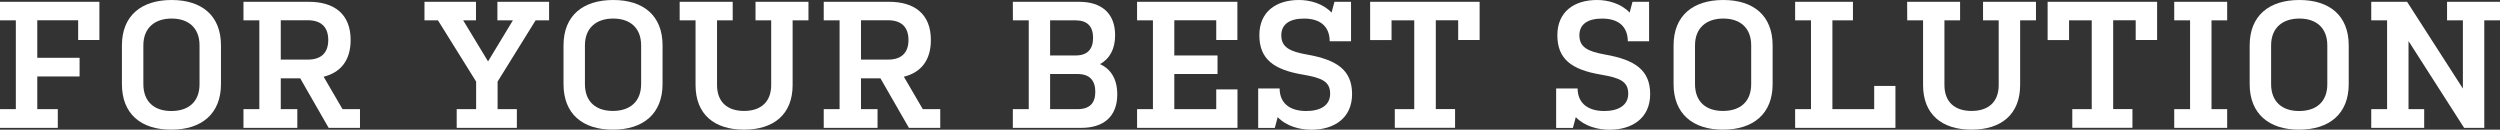 <svg xmlns="http://www.w3.org/2000/svg" width="1013.37" height="52.56" viewBox="0 0 1013.37 52.56"><rect x="0" y="0" width="1013.37" height="52.56" fill="#333333" stroke="none"/><defs><style>.a{fill:#fff;}</style></defs><path class="a" d="M23.43,51.83H0V44.24H6.42v-36H0V.73H40.29V16.21H31.68v-8H15.11V23.43H32.26V31H15.11V44.24h8.32Z"/><path class="a" d="M89.57,34.09c0,12-7.81,18.47-20.15,18.47s-20-6.43-20-18.47V18.39C49.42,6.42,57.23,0,69.57,0s20,6.42,20,18.39Zm-8.69-15.7c0-7-4.38-10.87-11.31-10.87S58.11,11.39,58.11,18.39v15.7C58.11,41.17,62.49,45,69.42,45c7.08,0,11.46-3.8,11.46-10.88Z"/><path class="a" d="M98.69.73h26.5c10.22,0,16.94,4.89,16.94,15.48,0,8.39-4.16,13.21-10.95,14.89l7.66,13.14h7.08v7.59h-12.7L121.69,31.75h-7.88V44.24h6.71v7.59H98.69V44.24h6.43v-36H98.69Zm15.12,23.43h11c5,0,8.25-2.41,8.25-7.95s-3.22-8-8.25-8h-11Z"/><path class="a" d="M222.57,8.25H217.1L201.7,33.07V44.24h7.81v7.59H185.12V44.24H193V33.07L177.53,8.25h-5.47V.73h20.88V8.25h-5.19l10.08,16.64L207.9,8.25h-6.28V.73h20.95Z"/><path class="a" d="M268.56,34.09c0,12-7.81,18.47-20.14,18.47s-20-6.43-20-18.47V18.39c0-12,7.81-18.39,20.15-18.39s20,6.42,20,18.39Zm-8.68-15.7c0-7-4.38-10.87-11.32-10.87S237.1,11.39,237.1,18.39v15.7c0,7.08,4.38,10.88,11.32,10.88s11.46-3.8,11.46-10.88Z"/><path class="a" d="M275.5.73H297V8.25h-6.35V34.46c0,6.86,4.16,10.51,10.95,10.51s11-3.65,11-10.51V8.25h-6.35V.73h21.46V8.25h-6.42V34.46c0,11.82-7.59,18.1-19.71,18.1s-19.64-6.28-19.64-18.1V8.25H275.5Z"/><path class="a" d="M333.9.73h26.5c10.22,0,16.93,4.89,16.93,15.48,0,8.39-4.16,13.21-10.95,14.89l7.67,13.14h7.08v7.59h-12.7L356.89,31.75H349V44.24h6.71v7.59H333.9V44.24h6.42v-36H333.9ZM349,24.16h11c5,0,8.25-2.41,8.25-7.95s-3.21-8-8.25-8H349Z"/><path class="a" d="M410.55.73h26.86c9,0,14.6,4.53,14.6,13.58,0,5.62-2.26,9.56-6.13,11.68,4.45,2,7,6.13,7,12.26,0,9-5.55,13.58-14.6,13.58H410.55V44.24H417v-36h-6.42Zm15.11,21.75H436c4.82,0,7.08-2.55,7.08-7.15S440.77,8.25,436,8.25H425.66Zm0,21.76h11.16c4.82,0,7.16-2.41,7.16-7S441.72,30,436.82,30H425.66Z"/><path class="a" d="M467.34,8.25h-6.43V.73h40.66V16.21H493v-8H476V22.48h17.52V30H476V44.24H493v-8h8.61V51.83H460.91V44.24h6.43Z"/><path class="a" d="M529.46,45c5.77,0,9.71-2.27,9.71-7,0-5-3.36-6.42-10.95-7.74-12-2-17.74-6.35-17.74-16C510.48,4.74,517.27,0,526.54,0c4.53,0,9.78,1.46,13.21,5.11L540.92.73h6.72v16H539c-.07-6.14-3.94-9.2-10.43-9.2-5.77,0-9.2,2.26-9.2,6.79,0,4.81,3.43,6.57,10.51,7.81,12,2.11,18.18,6.28,18.18,16s-7.23,14.46-16.5,14.46c-4.67,0-10.08-1.39-13.65-5.11l-1.17,4.38H510v-16h8.69C518.73,42,523,45,529.46,45Z"/><path class="a" d="M565.38,44.24h7.88v-36h-9.2v8h-8.68V.73h44.38V16.21h-8.69v-8H582v36h7.81v7.59H565.38Z"/><path class="a" d="M650.27,45C656,45,660,42.7,660,38c0-5-3.35-6.42-11-7.74-12-2-17.73-6.35-17.73-16C631.3,4.74,638.08,0,647.35,0c4.53,0,9.79,1.46,13.22,5.11L661.73.73h6.72v16h-8.61c-.08-6.14-3.94-9.2-10.44-9.2-5.77,0-9.2,2.26-9.2,6.79,0,4.81,3.43,6.57,10.51,7.81,12,2.11,18.18,6.28,18.18,16s-7.23,14.46-16.5,14.46c-4.67,0-10.07-1.39-13.65-5.11l-1.17,4.38h-6.79v-16h8.69C639.54,42,643.85,45,650.27,45Z"/><path class="a" d="M718.53,34.09c0,12-7.81,18.47-20.15,18.47-12.19,0-20-6.43-20-18.47V18.39c0-12,7.81-18.39,20.15-18.39s20,6.42,20,18.39Zm-8.69-15.7c0-7-4.38-10.87-11.31-10.87s-11.46,3.87-11.46,10.87v15.7c0,7.08,4.38,10.88,11.31,10.88,7.08,0,11.46-3.8,11.46-10.88Z"/><path class="a" d="M751.09,8.25h-8.33v36H759.7V34.82h8.61v17H727.65V44.24h6.43v-36h-6.43V.73h23.44Z"/><path class="a" d="M773.06.73h21.46V8.25h-6.35V34.46c0,6.86,4.16,10.51,11,10.51s11-3.65,11-10.51V8.25h-6.35V.73h21.46V8.25h-6.42V34.46c0,11.82-7.59,18.1-19.71,18.1s-19.64-6.28-19.64-18.1V8.25h-6.42Z"/><path class="a" d="M840,44.24h7.88v-36h-9.19v8H830V.73h44.38V16.21H865.7v-8h-9.13v36h7.81v7.59H840Z"/><path class="a" d="M896.43,44.24h6.35v7.59H881.32V44.24h6.42v-36h-6.42V.73h21.46V8.25h-6.35Z"/><path class="a" d="M952.05,34.09c0,12-7.81,18.47-20.15,18.47-12.18,0-20-6.43-20-18.47V18.39c0-12,7.82-18.39,20.15-18.39s20,6.42,20,18.39Zm-8.68-15.7c0-7-4.38-10.87-11.32-10.87s-11.46,3.87-11.46,10.87v15.7C920.59,41.17,925,45,931.9,45c7.09,0,11.47-3.8,11.47-10.88Z"/><path class="a" d="M976.29,44.24h6.35v7.59H961.18V44.24h6.42v-36h-6.42V.73h14.53l22.62,35.18V8.25h-6.42V.73h21.46V8.25H1007V51.83h-8.17L976.29,16.64Z"/></svg>